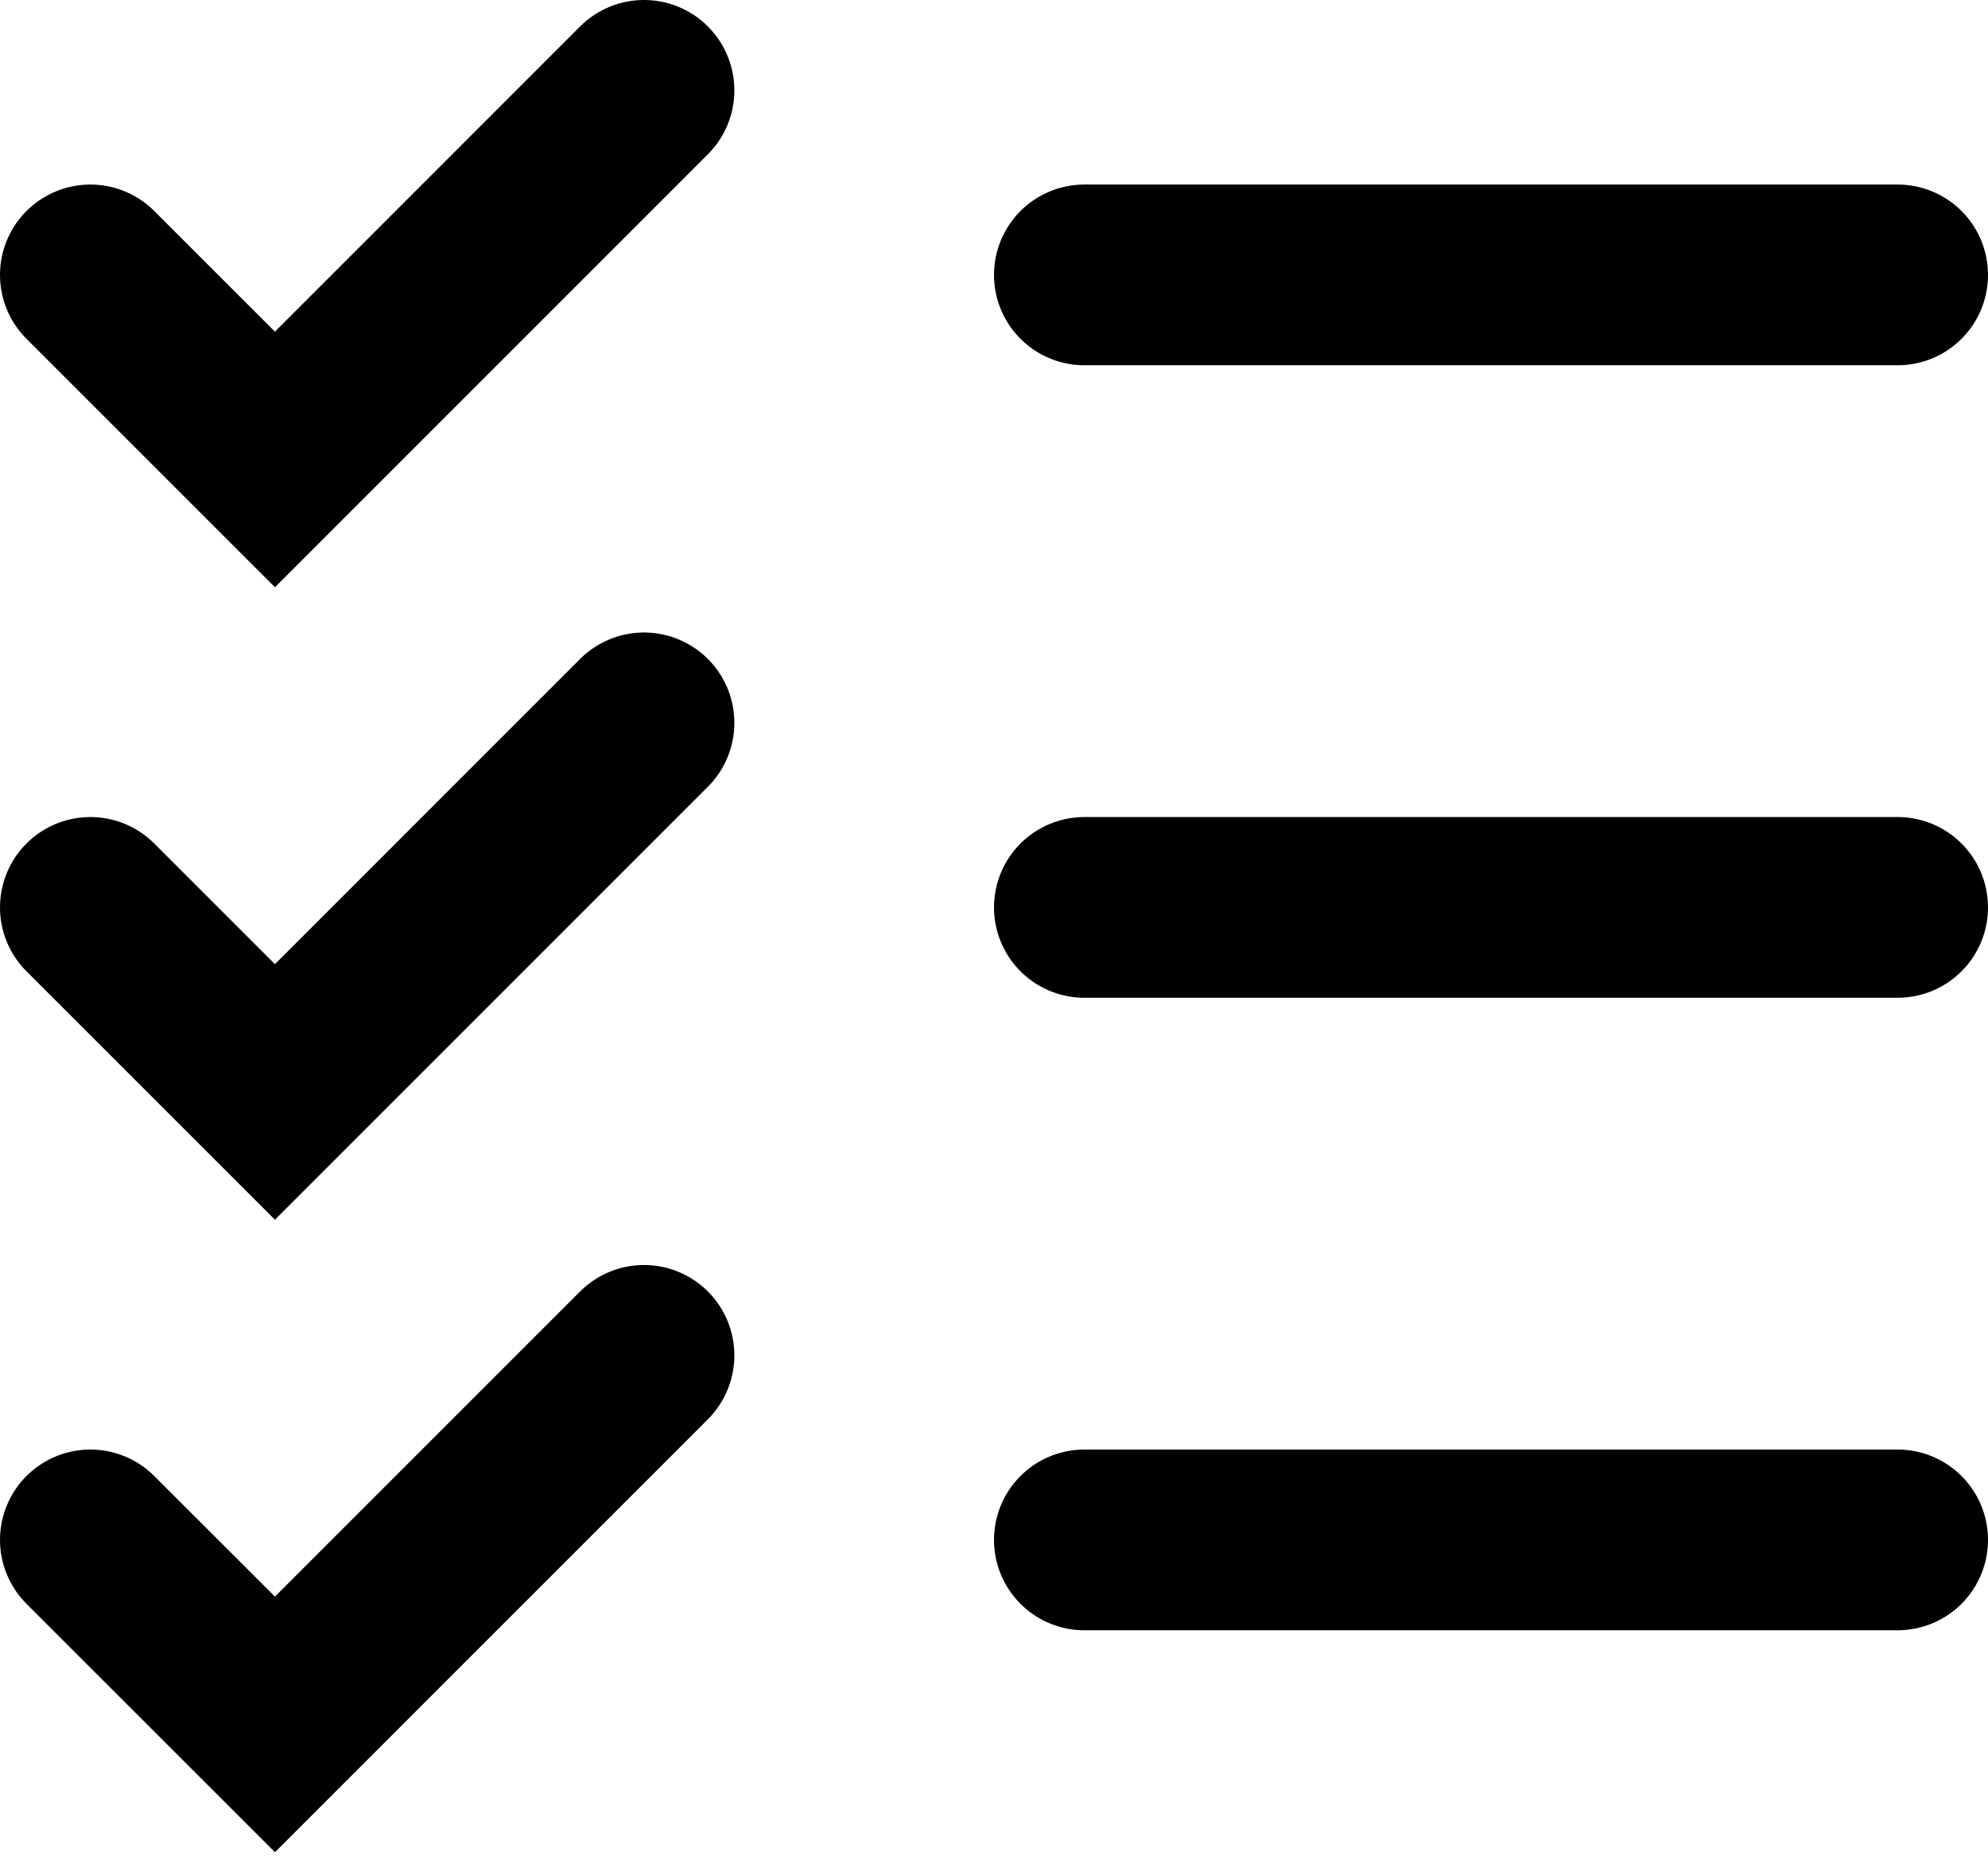 <svg xmlns="http://www.w3.org/2000/svg" width="66" height="62" fill="none" class="h-10 w-10 md:h-9 md:w-9 lg:h-[72px] lg:w-[72px]"><path stroke="#000" stroke-linecap="round" stroke-width="6" d="M21.38 3 9.128 15.254 3 9.127M21.38 24 9.128 36.254 3 30.127M21.38 45 9.128 57.253 3 51.127m33-21h27m-27-21h27m-27 42h27"/></svg>